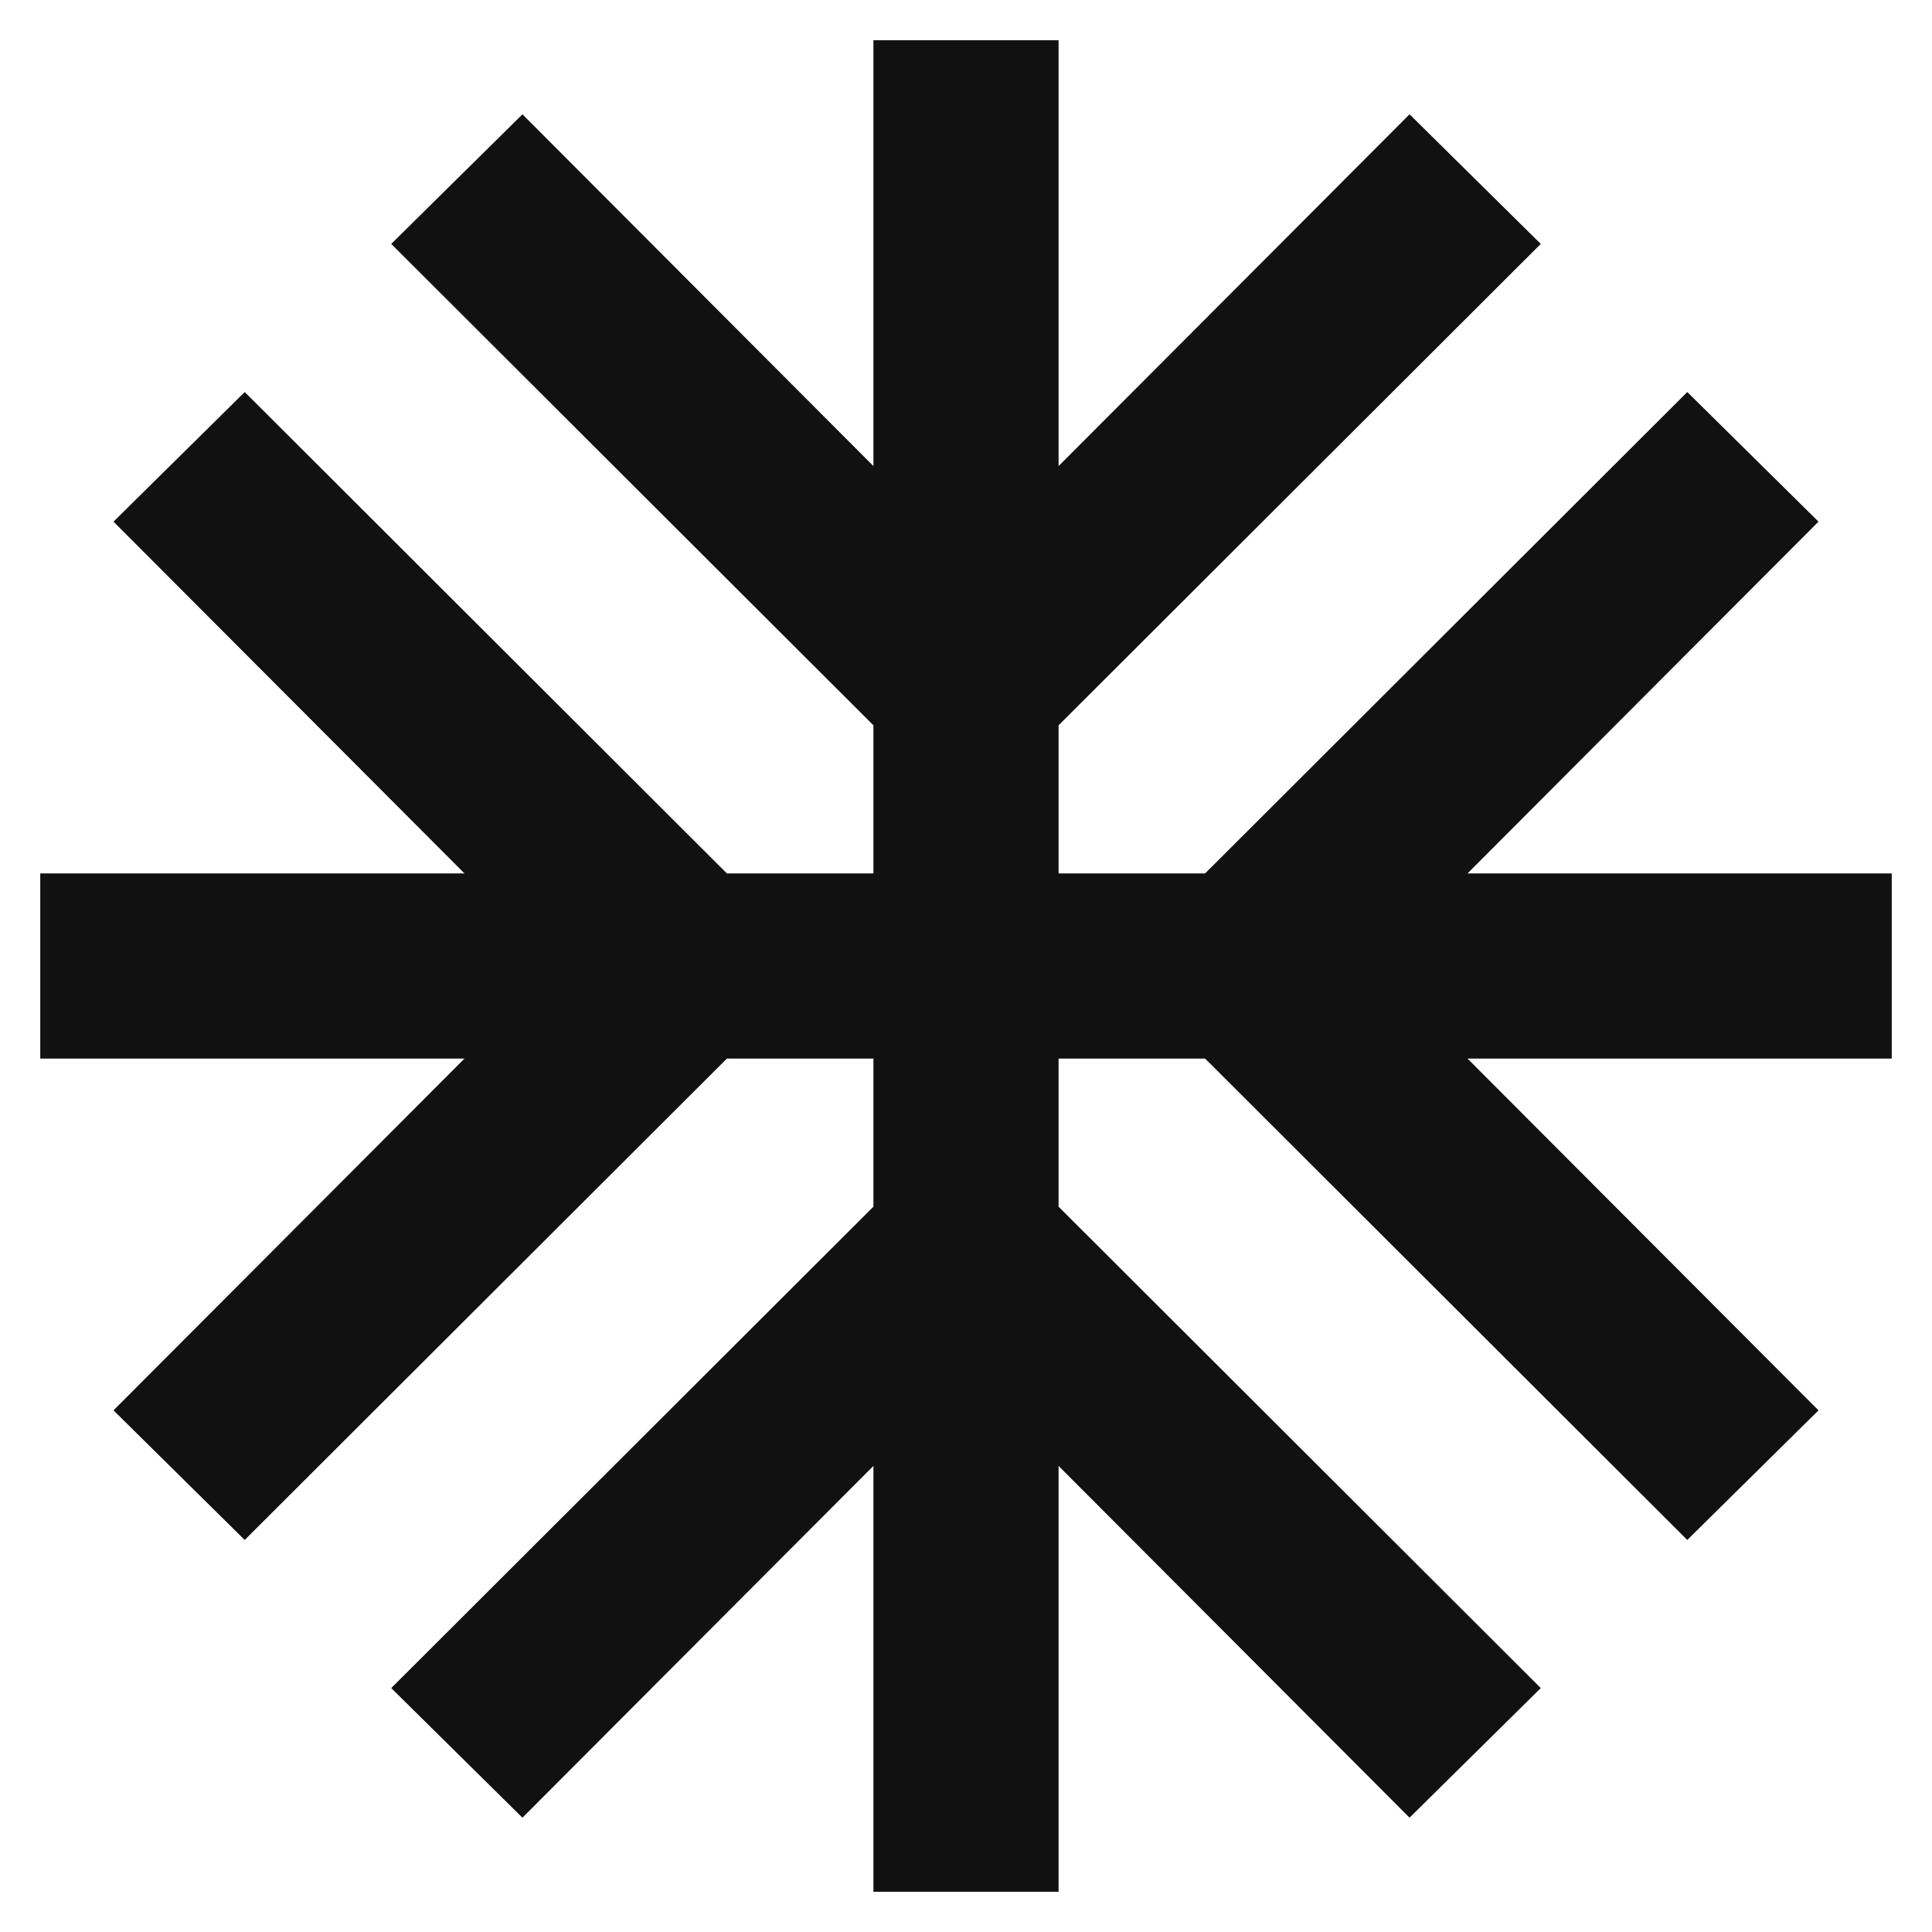<?xml version="1.0" encoding="UTF-8"?>
<svg id="Layer_1" data-name="Layer 1" xmlns="http://www.w3.org/2000/svg" viewBox="0 0 24 24">
  <defs>
    <style>
      .cls-1 {
        fill: #111;
        fill-rule: evenodd;
        stroke-width: 0px;
      }
    </style>
  </defs>
  <path class="cls-1" d="M10.85,10.85v-1.84L4.86,3.03l1.63-1.61,4.36,4.37V.5h2.3v5.29l4.36-4.37,1.63,1.61-5.99,5.98v1.84h1.82l5.99-5.98,1.63,1.61-4.36,4.37h5.27v2.3h-5.27l4.36,4.37-1.63,1.61-5.99-5.98h-1.82v1.84l5.99,5.98-1.63,1.61-4.36-4.37v5.29h-2.3v-5.29l-4.36,4.37-1.63-1.61,5.99-5.98v-1.84h-1.82l-5.99,5.98-1.63-1.61,4.36-4.37H.5v-2.3h5.27L1.41,6.48l1.63-1.61,5.99,5.98h1.82Z"/>
</svg>